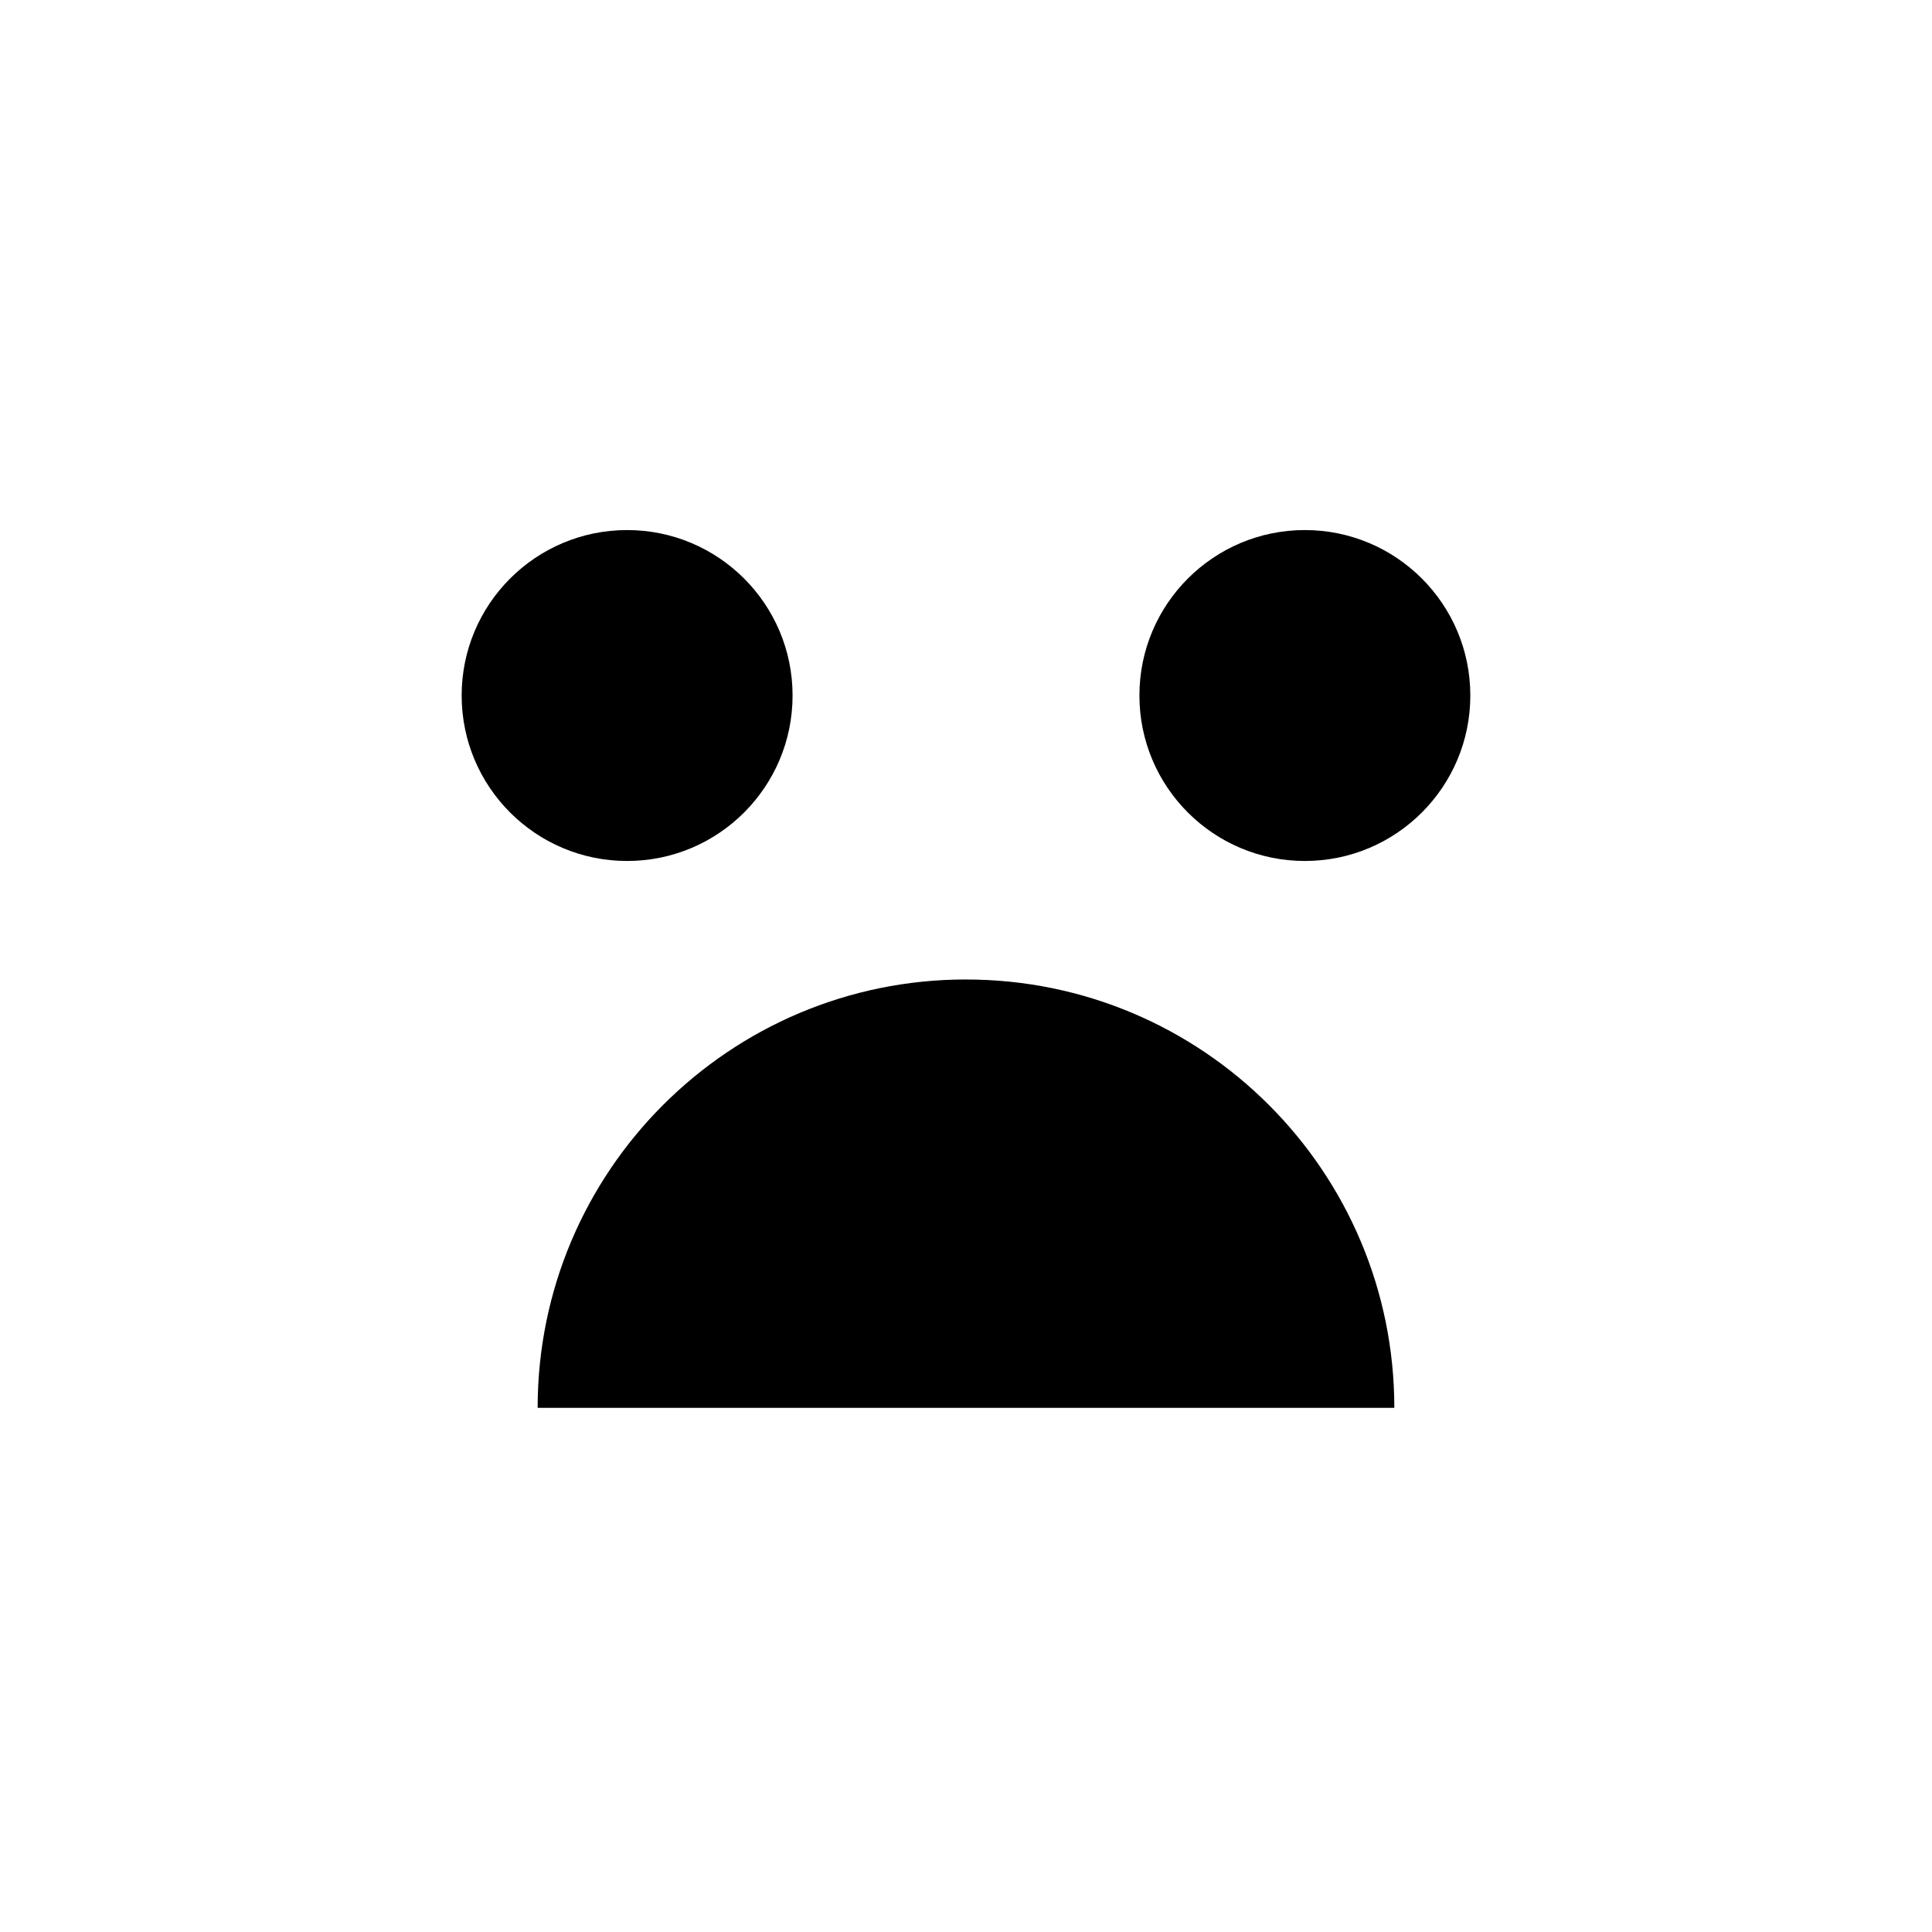 <?xml version="1.0" encoding="UTF-8"?>
<!-- Uploaded to: ICON Repo, www.svgrepo.com, Generator: ICON Repo Mixer Tools -->
<svg fill="#000000" width="800px" height="800px" version="1.1" viewBox="144 144 512 512" xmlns="http://www.w3.org/2000/svg">
 <g>
  <path d="m400 403.57c-62.691 0-113.52 50.82-113.52 113.52l227.03-0.004c0-62.691-50.82-113.51-113.51-113.51z"/>
  <path d="m354.04 328.32c0 24.215-19.633 43.848-43.848 43.848-24.219 0-43.848-19.633-43.848-43.848s19.629-43.848 43.848-43.848c24.215 0 43.848 19.633 43.848 43.848"/>
  <path d="m533.65 328.32c0 24.215-19.629 43.848-43.848 43.848-24.215 0-43.844-19.633-43.844-43.848s19.629-43.848 43.844-43.848c24.219 0 43.848 19.633 43.848 43.848"/>
 </g>
</svg>